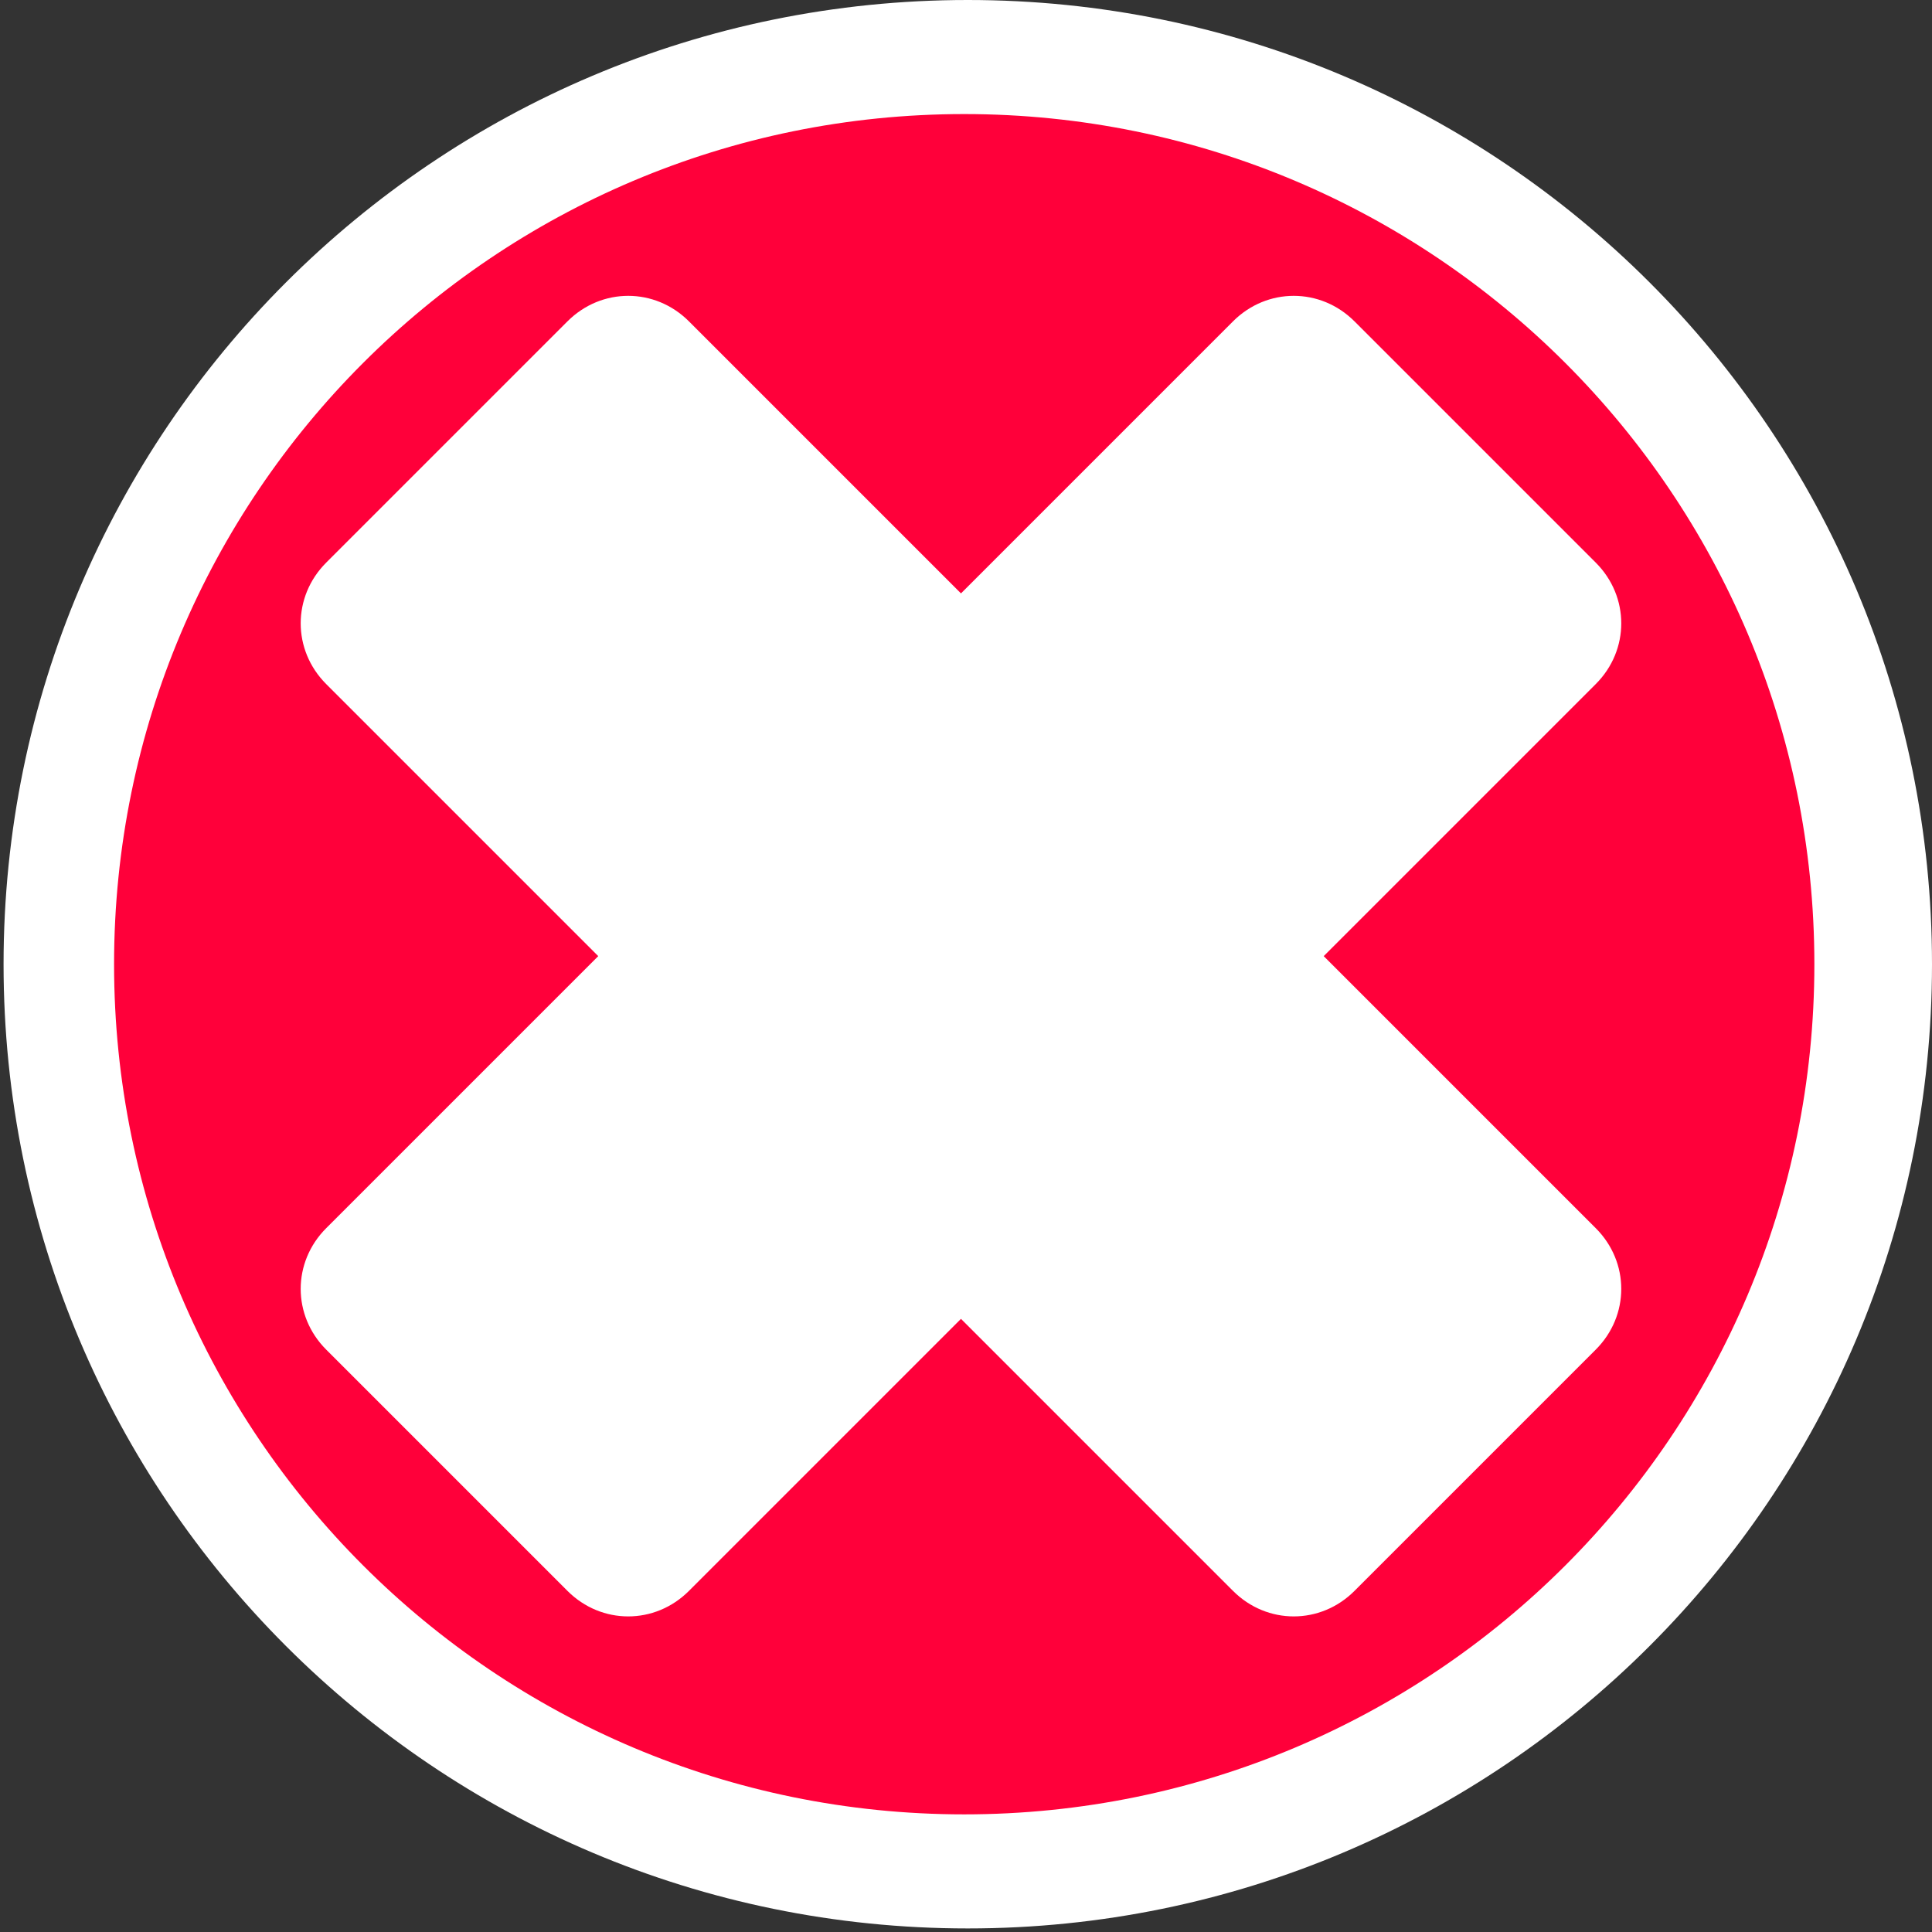 <svg width="542" height="542" viewBox="0 0 542 542" fill="none" xmlns="http://www.w3.org/2000/svg">
    <rect x="0" y="0" width="542" height="542" fill="#333333" stroke="none"/>
    <path d="M542 270.5C542 419.893 420.893 541 271.5 541C122.107 541 1 419.893 1 270.5C1 121.107 122.107 0 271.5 0C420.893 0 542 121.107 542 270.5Z"
          fill="white"/>
    <path d="M270.5 32C138.757 32 32 138.757 32 270.5C32 402.243 138.757 509 270.5 509C402.243 509 509 402.243 509 270.5C509 138.757 402.243 32 270.5 32ZM447.671 378.62L379.983 446.309C370.443 455.849 355.451 455.849 345.911 446.309L269.591 369.989L193.271 446.309C183.731 455.849 168.74 455.849 159.2 446.309L91.511 378.62C81.971 369.08 81.971 354.089 91.511 344.549L167.831 268.229L91.511 191.909C81.971 182.369 81.971 167.377 91.511 157.837L159.2 90.149C168.74 80.609 183.731 80.609 193.271 90.149L269.591 166.469L345.911 90.149C355.451 80.609 370.443 80.609 379.983 90.149L447.671 157.837C457.211 167.377 457.211 182.369 447.671 191.909L371.351 268.229L447.671 344.549C457.211 354.089 457.211 369.08 447.671 378.62Z"
          fill="#FF003A"/>
</svg>
